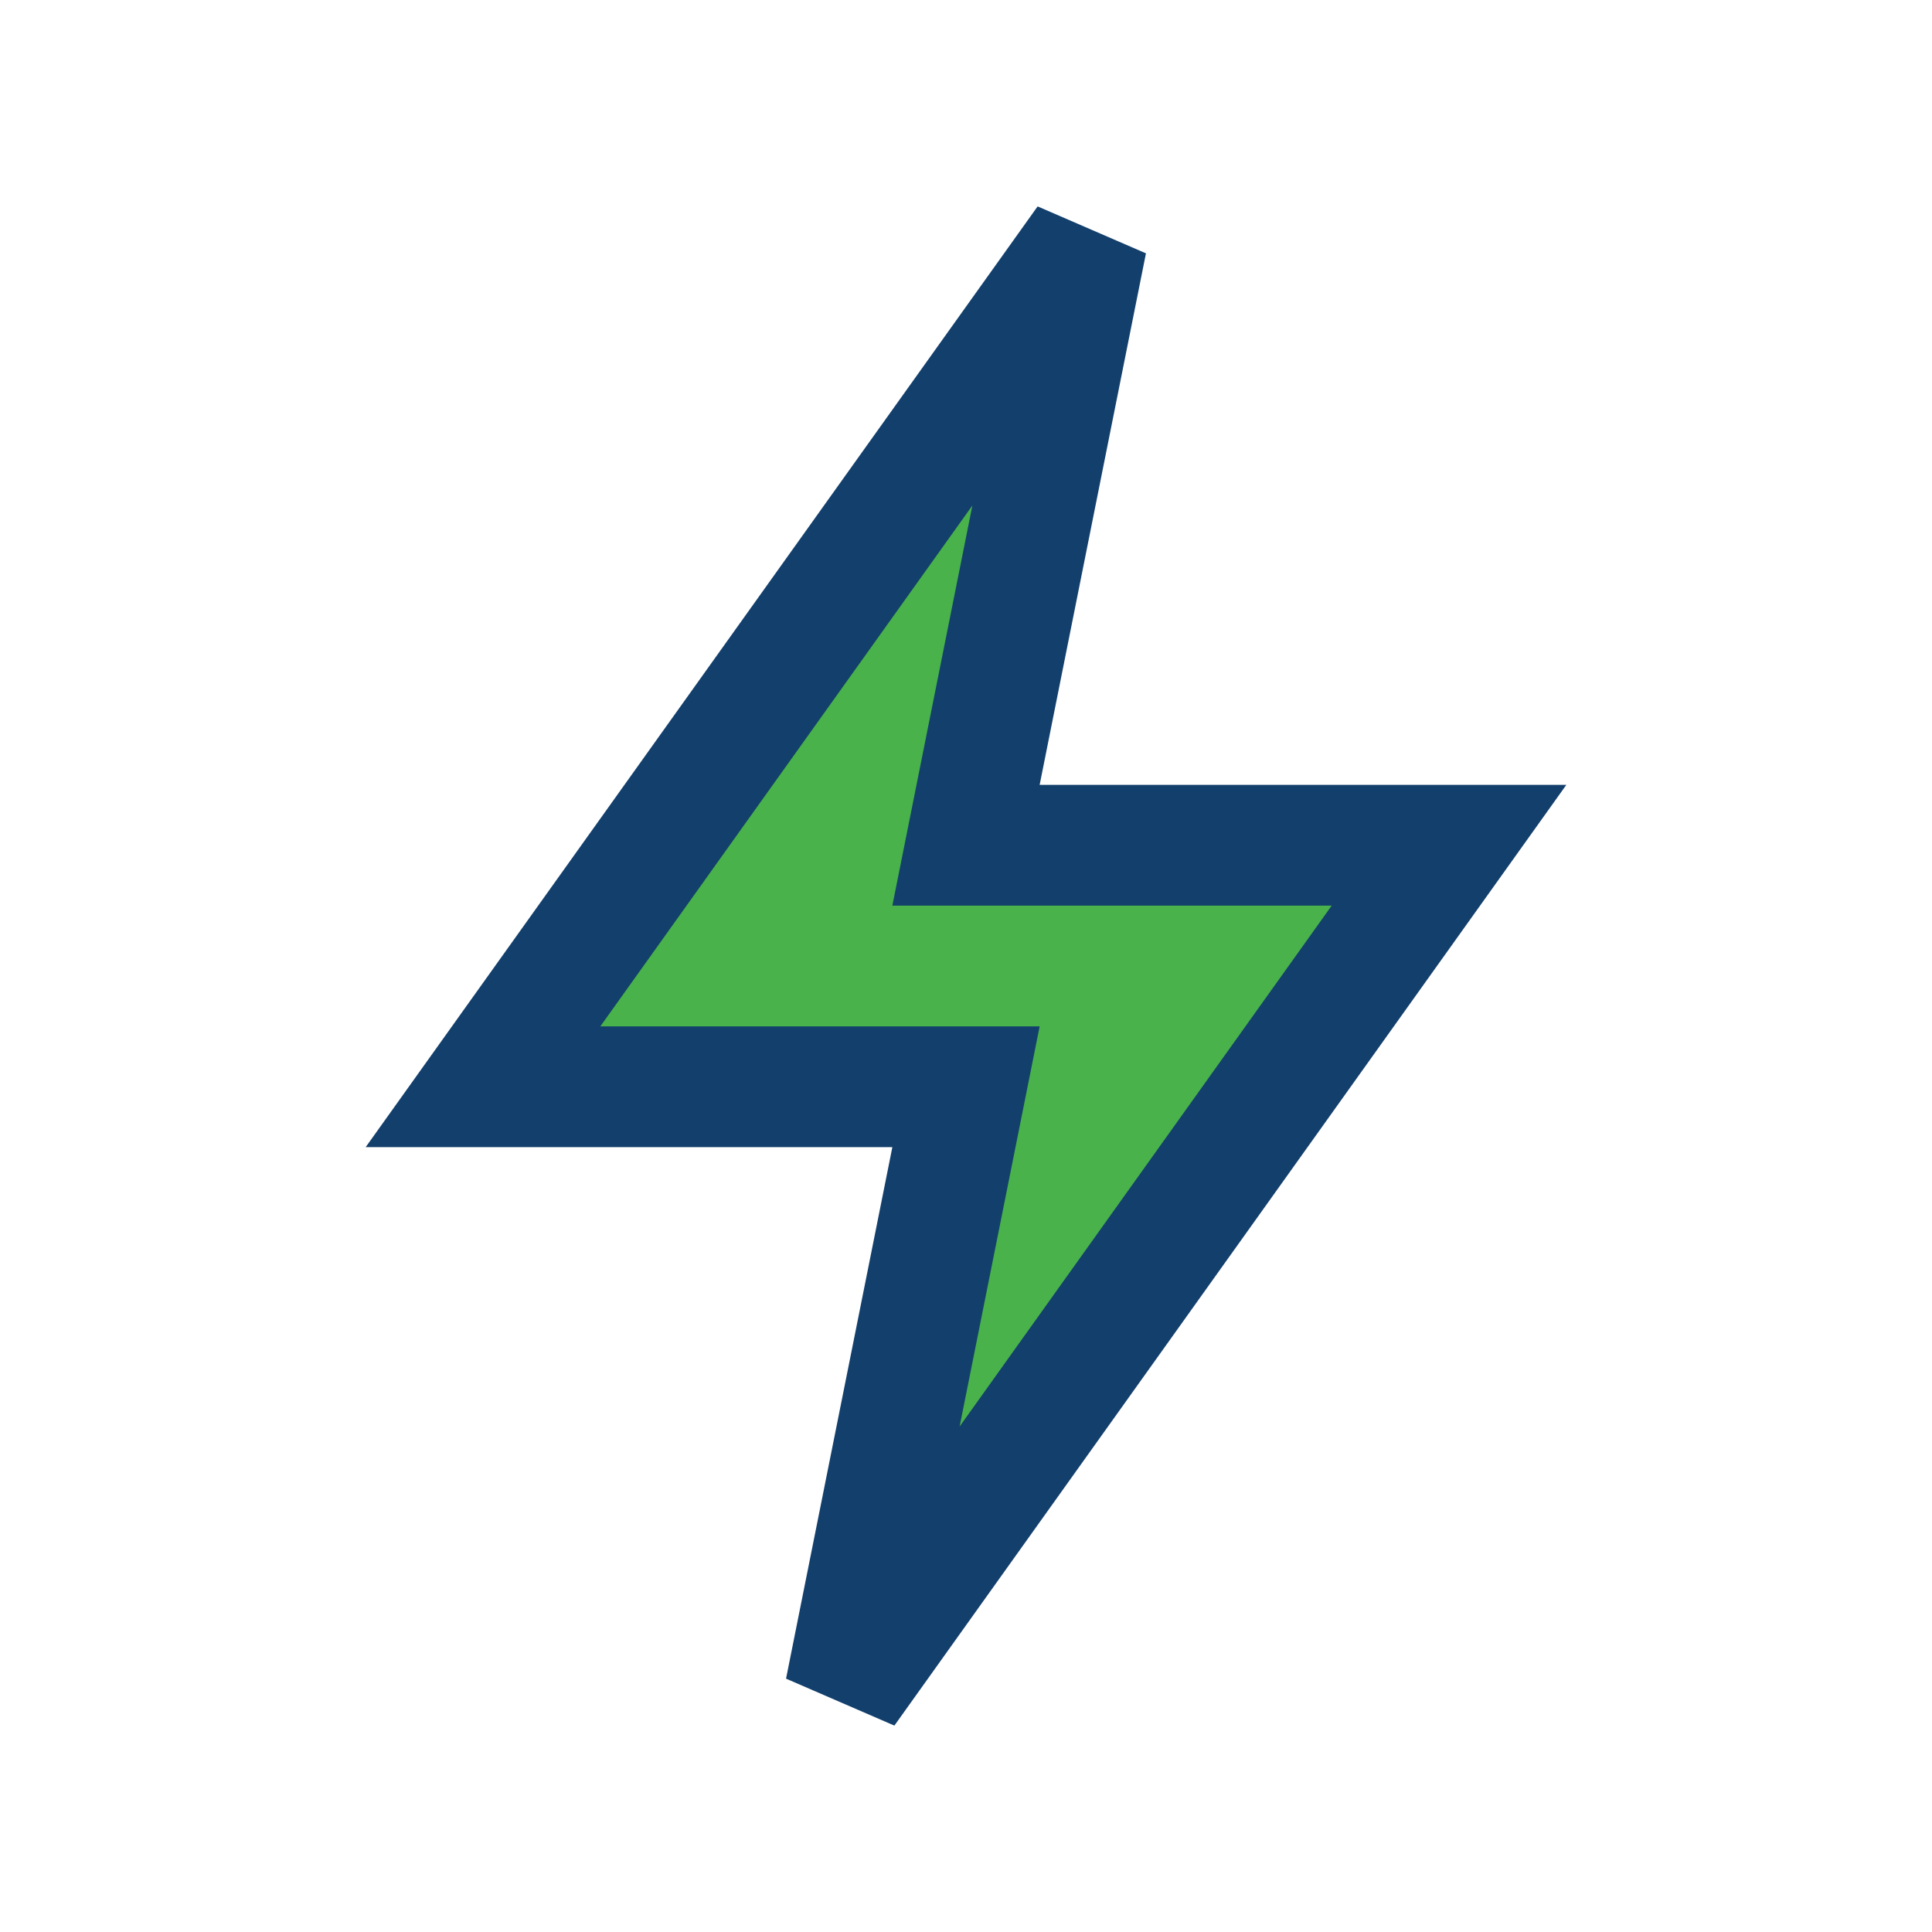 <?xml version="1.0" encoding="UTF-8"?>
<svg xmlns="http://www.w3.org/2000/svg" width="32" height="32" viewBox="0 0 32 32"><polygon points="18,4 8,18 16,18 14,28 24,14 16,14" fill="#49B24B" stroke="#133F6C" stroke-width="2"/></svg>
